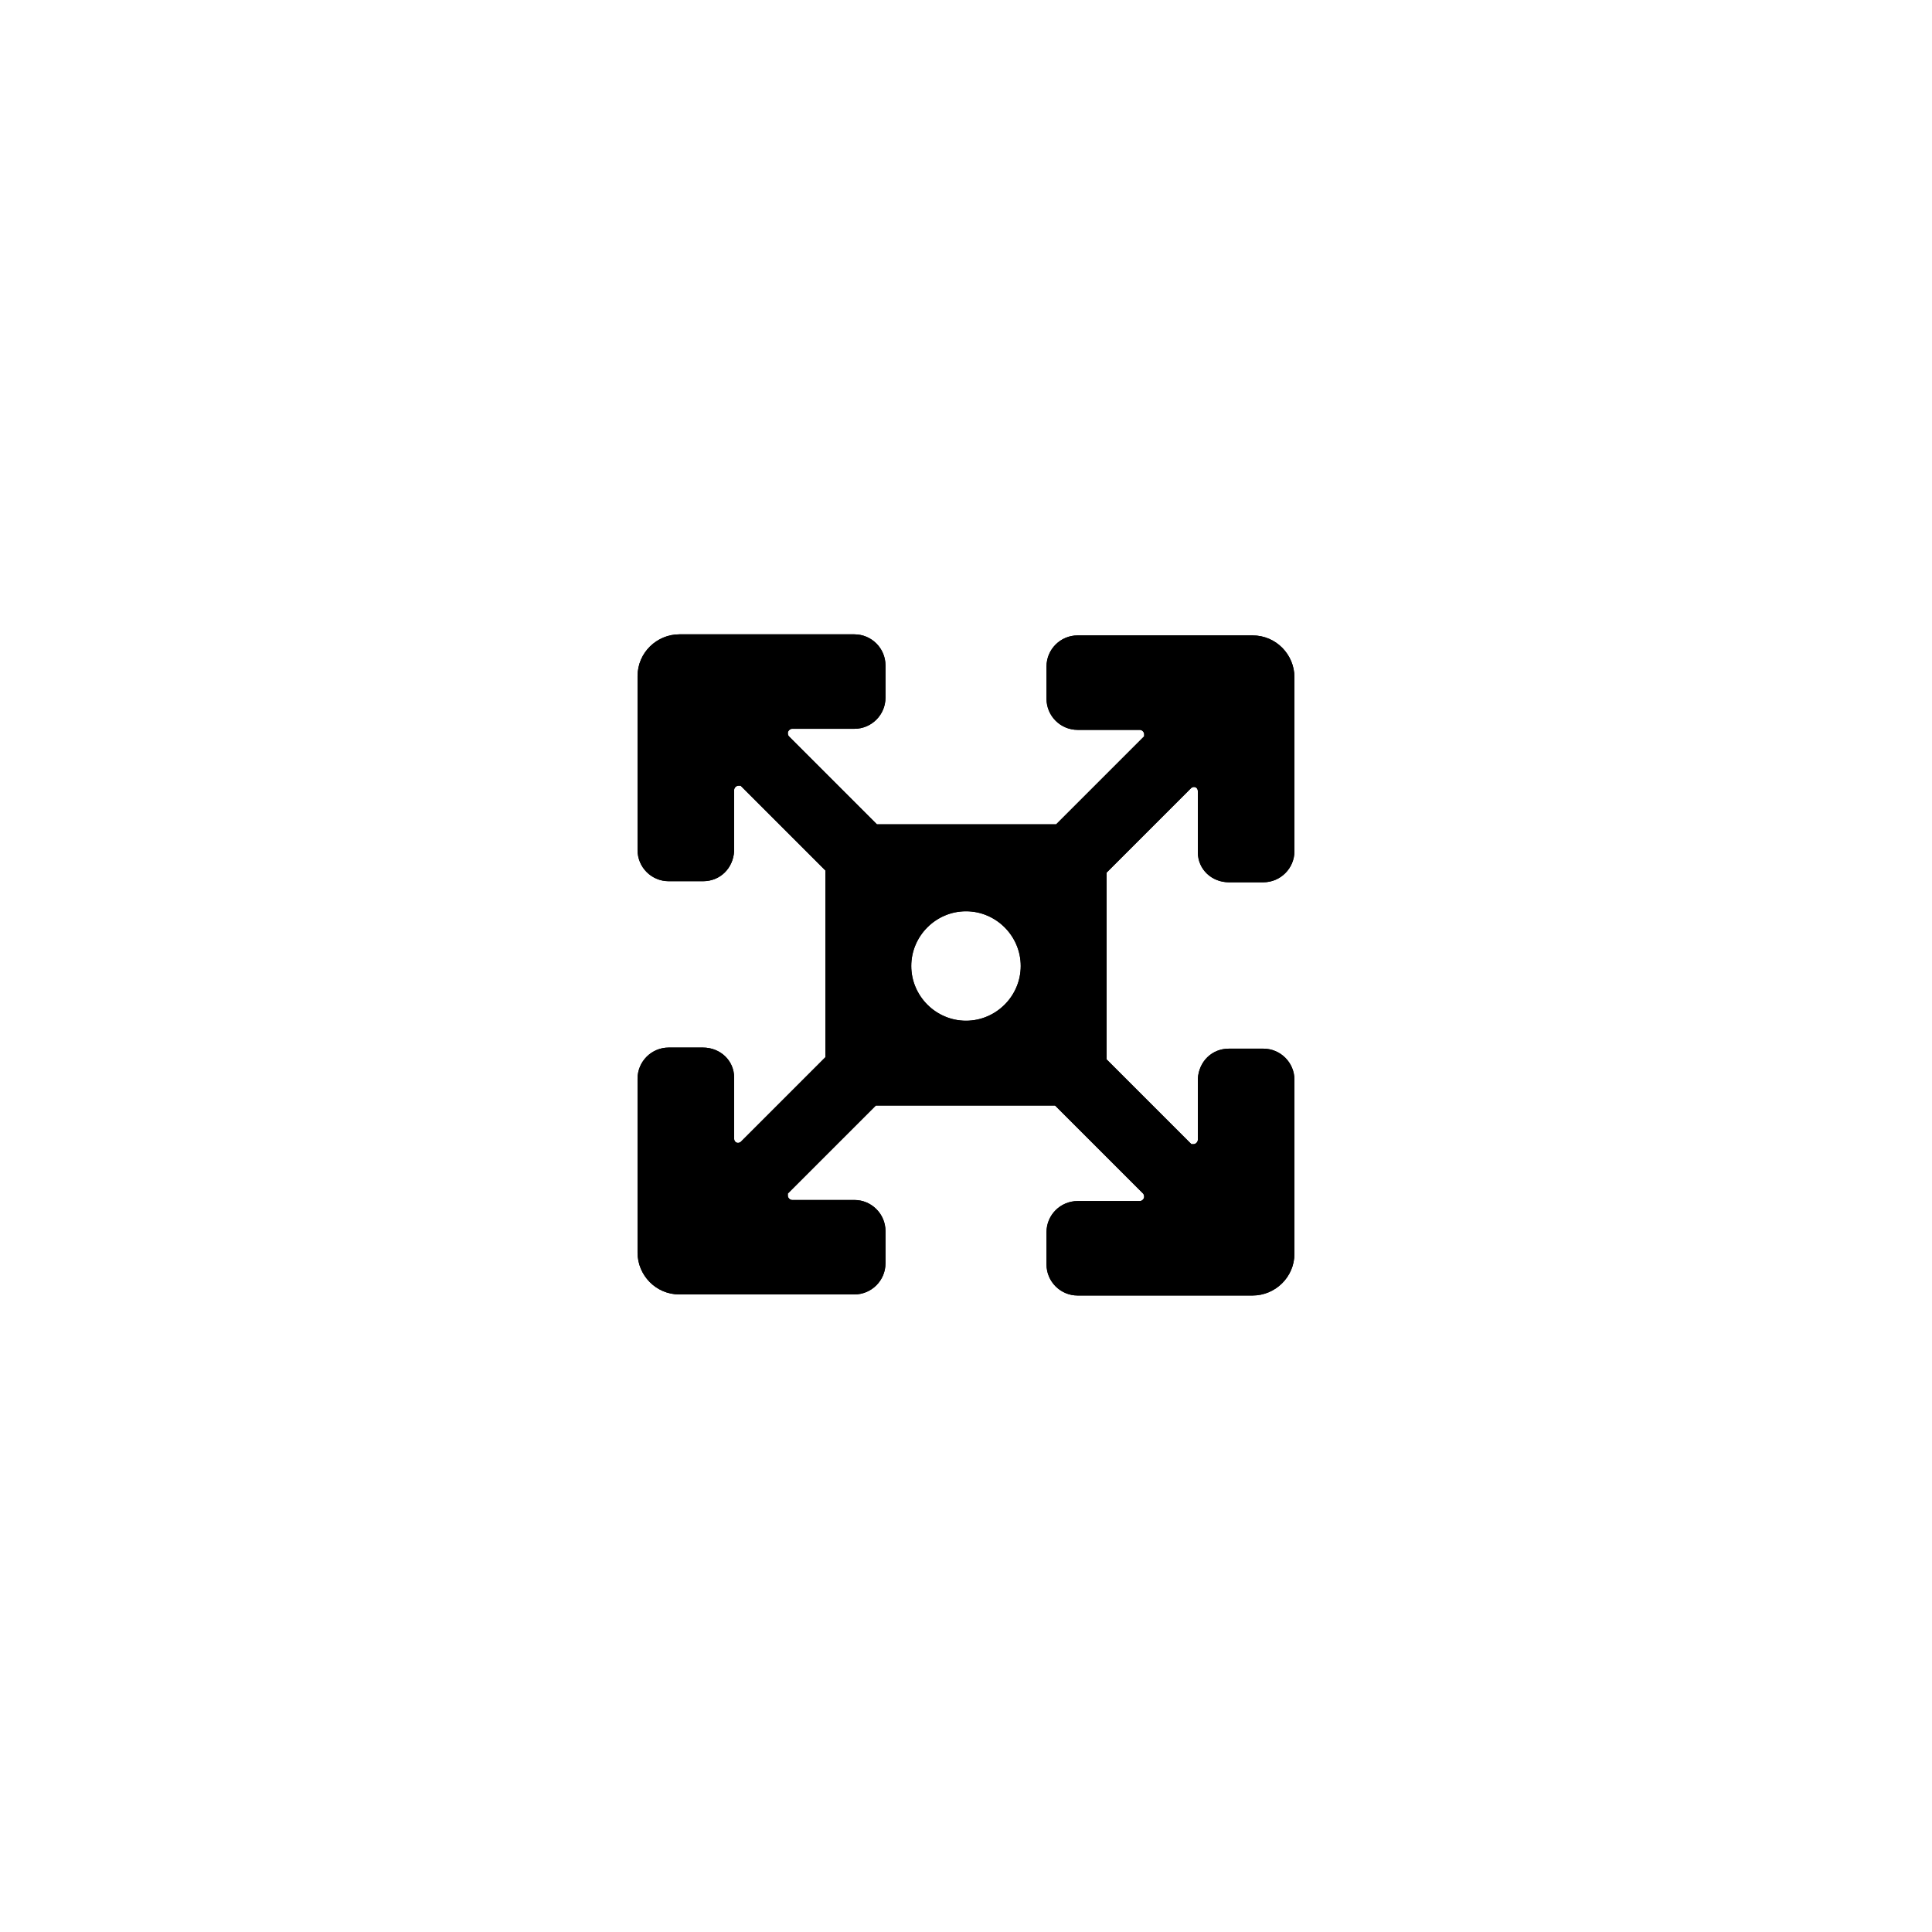 <svg xmlns="http://www.w3.org/2000/svg" width="180" height="180" version="1.1" viewBox="0 0 180 180">
    <path class="bon-svg-lightblue" d="M114.5,82.2h3.2c1.6,0,2.9-1.3,2.9-2.9v-16.2c0-2.1-1.7-3.9-3.9-3.9h-16.3c-1.6,0-2.9,1.3-2.9,2.9v3c0,1.6,1.3,2.9,2.9,2.9h5.8c.2,0,.4.2.4.4s0,.2,0,.2l-8.2,8.2h-16.7l-8.2-8.2c0,0-.1-.1-.1-.3,0-.2.2-.4.4-.4h5.8c1.6,0,2.9-1.3,2.9-2.9v-3c0-1.6-1.3-2.9-2.9-2.9h-16.3c-2.1,0-3.9,1.7-3.9,3.9v16.2c0,1.6,1.3,2.9,2.9,2.9h3.2c1.6,0,2.8-1.2,2.9-2.8v-5.7c0-.2.2-.4.4-.4s.2,0,.2,0l7.9,7.9v17.4l-7.9,7.9c-.3.2-.6,0-.6-.3v-5.7c0-1.6-1.3-2.8-2.9-2.8h-3.2c-1.6,0-2.9,1.3-2.9,2.9v16.2c0,2.1,1.7,3.9,3.9,3.9h16.3c1.6,0,2.9-1.3,2.9-2.9v-3c0-1.6-1.3-2.9-2.9-2.9h-5.8c-.2,0-.4-.2-.4-.4s0-.2,0-.2l8.2-8.2h16.7l8.2,8.2c0,0,.1.1.1.3,0,.2-.2.4-.4.4h-5.8c-1.6,0-2.9,1.3-2.9,2.9v3c0,1.6,1.3,2.9,2.9,2.9h16.3c2.1,0,3.9-1.7,3.9-3.9v-16.2c0-1.6-1.3-2.9-2.9-2.9h-3.2c-1.6,0-2.8,1.2-2.9,2.8v5.7c0,.2-.2.4-.4.4s-.2,0-.2,0l-7.9-7.9v-17.4l7.9-7.9c.3-.2.6,0,.6.3v5.7c0,1.6,1.3,2.8,2.9,2.8ZM95.1,90c0,2.8-2.3,5.1-5.1,5.1s-5.1-2.3-5.1-5.1,2.3-5.1,5.1-5.1,5.1,2.3,5.1,5.1Z"/>
      <path class="bon-svg-darkblue" d="M90,83.1c-3.8,0-6.9,3.1-6.9,6.9s3.1,6.9,6.9,6.9,6.9-3.1,6.9-6.9-3.1-6.9-6.9-6.9ZM90,95.1c-2.8,0-5.1-2.3-5.1-5.1s2.3-5.1,5.1-5.1,5.1,2.3,5.1,5.1-2.3,5.1-5.1,5.1Z"/>
      <path class="bon-svg-darkblue" d="M114.5,82.2h3.2c1.6,0,2.9-1.3,2.9-2.9v-16.2c0-2.1-1.7-3.9-3.9-3.9h-16.3c-1.6,0-2.9,1.3-2.9,2.9v3c0,1.6,1.3,2.9,2.9,2.9h5.8c.2,0,.4.2.4.4s0,.2,0,.2l-8.2,8.2h-16.7l-8.2-8.2c0,0-.1-.1-.1-.3,0-.2.2-.4.4-.4h5.8c1.6,0,2.9-1.3,2.9-2.9v-3c0-1.6-1.3-2.9-2.9-2.9h-16.3c-2.1,0-3.9,1.7-3.9,3.9v16.2c0,1.6,1.3,2.9,2.9,2.9h3.2c1.6,0,2.8-1.2,2.9-2.8v-5.7c0-.2.2-.4.4-.4s.2,0,.2,0l7.9,7.9v17.4l-7.9,7.9c-.3.2-.6,0-.6-.3v-5.7c0-1.6-1.3-2.8-2.9-2.8h-3.2c-1.6,0-2.9,1.3-2.9,2.9v16.2c0,2.1,1.7,3.9,3.9,3.9h16.3c1.6,0,2.9-1.3,2.9-2.9v-3c0-1.6-1.3-2.9-2.9-2.9h-5.8c-.2,0-.4-.2-.4-.4s0-.2,0-.2l8.2-8.2h16.7l8.2,8.2c0,0,.1.1.1.3,0,.2-.2.4-.4.4h-5.8c-1.6,0-2.9,1.3-2.9,2.9v3c0,1.6,1.3,2.9,2.9,2.9h16.3c2.1,0,3.9-1.7,3.9-3.9v-16.2c0-1.6-1.3-2.9-2.9-2.9h-3.2c-1.6,0-2.8,1.2-2.9,2.8v5.7c0,.2-.2.4-.4.4s-.2,0-.2,0l-7.9-7.9v-17.4l7.9-7.9c.3-.2.6,0,.6.3v5.7c0,1.6,1.3,2.8,2.9,2.8ZM111.3,71.6c-.5,0-1,.2-1.5.6l-8.4,8.4v18.8l8.5,8.5c.4.4.9.6,1.4.6,1.2,0,2.1-1,2.1-2.1v-5.7c0-.6.5-1.1,1.1-1.1h3.2c.6,0,1.1.5,1.1,1.1v16.2c0,1.2-1,2.1-2.1,2.1h-16.3c-.6,0-1.1-.5-1.1-1.1v-3c0-.6.5-1.1,1.1-1.1h5.8c1.2,0,2.1-1,2.1-2.1s-.2-1.1-.6-1.5l-8.7-8.7h-18.2l-8.7,8.7c-.4.4-.6.9-.6,1.5,0,1.2,1,2.1,2.1,2.1h5.8c.6,0,1.1.5,1.1,1.1v3c0,.6-.5,1.1-1.1,1.1h-16.3c-1.2,0-2.1-1-2.1-2.1v-16.2c0-.6.5-1.1,1.1-1.1h3.2c.6,0,1.1.5,1.1,1.1v5.7c0,1.2,1,2.1,2.1,2.1s1-.2,1.5-.6l8.4-8.4v-18.8l-8.5-8.5c-.4-.4-.9-.6-1.4-.6-1.2,0-2.1,1-2.1,2.1v5.7c0,.6-.5,1.1-1.1,1.1h-3.2c-.6,0-1.1-.5-1.1-1.1v-16.2c0-1.2,1-2.1,2.1-2.1h16.3c.6,0,1.1.5,1.1,1.1v3c0,.6-.5,1.1-1.1,1.1h-5.8c-1.2,0-2.1,1-2.1,2.1s.2,1.1.6,1.5l8.7,8.7h18.2l8.7-8.7c.4-.4.6-.9.6-1.5,0-1.2-1-2.1-2.1-2.1h-5.8c-.6,0-1.1-.5-1.1-1.1v-3c0-.6.5-1.1,1.1-1.1h16.3c1.2,0,2.1,1,2.1,2.1v16.2c0,.6-.5,1.1-1.1,1.1h-3.2c-.6,0-1.1-.5-1.1-1.1v-5.7c0-1.2-1-2.1-2.1-2.1Z"/>
</svg>